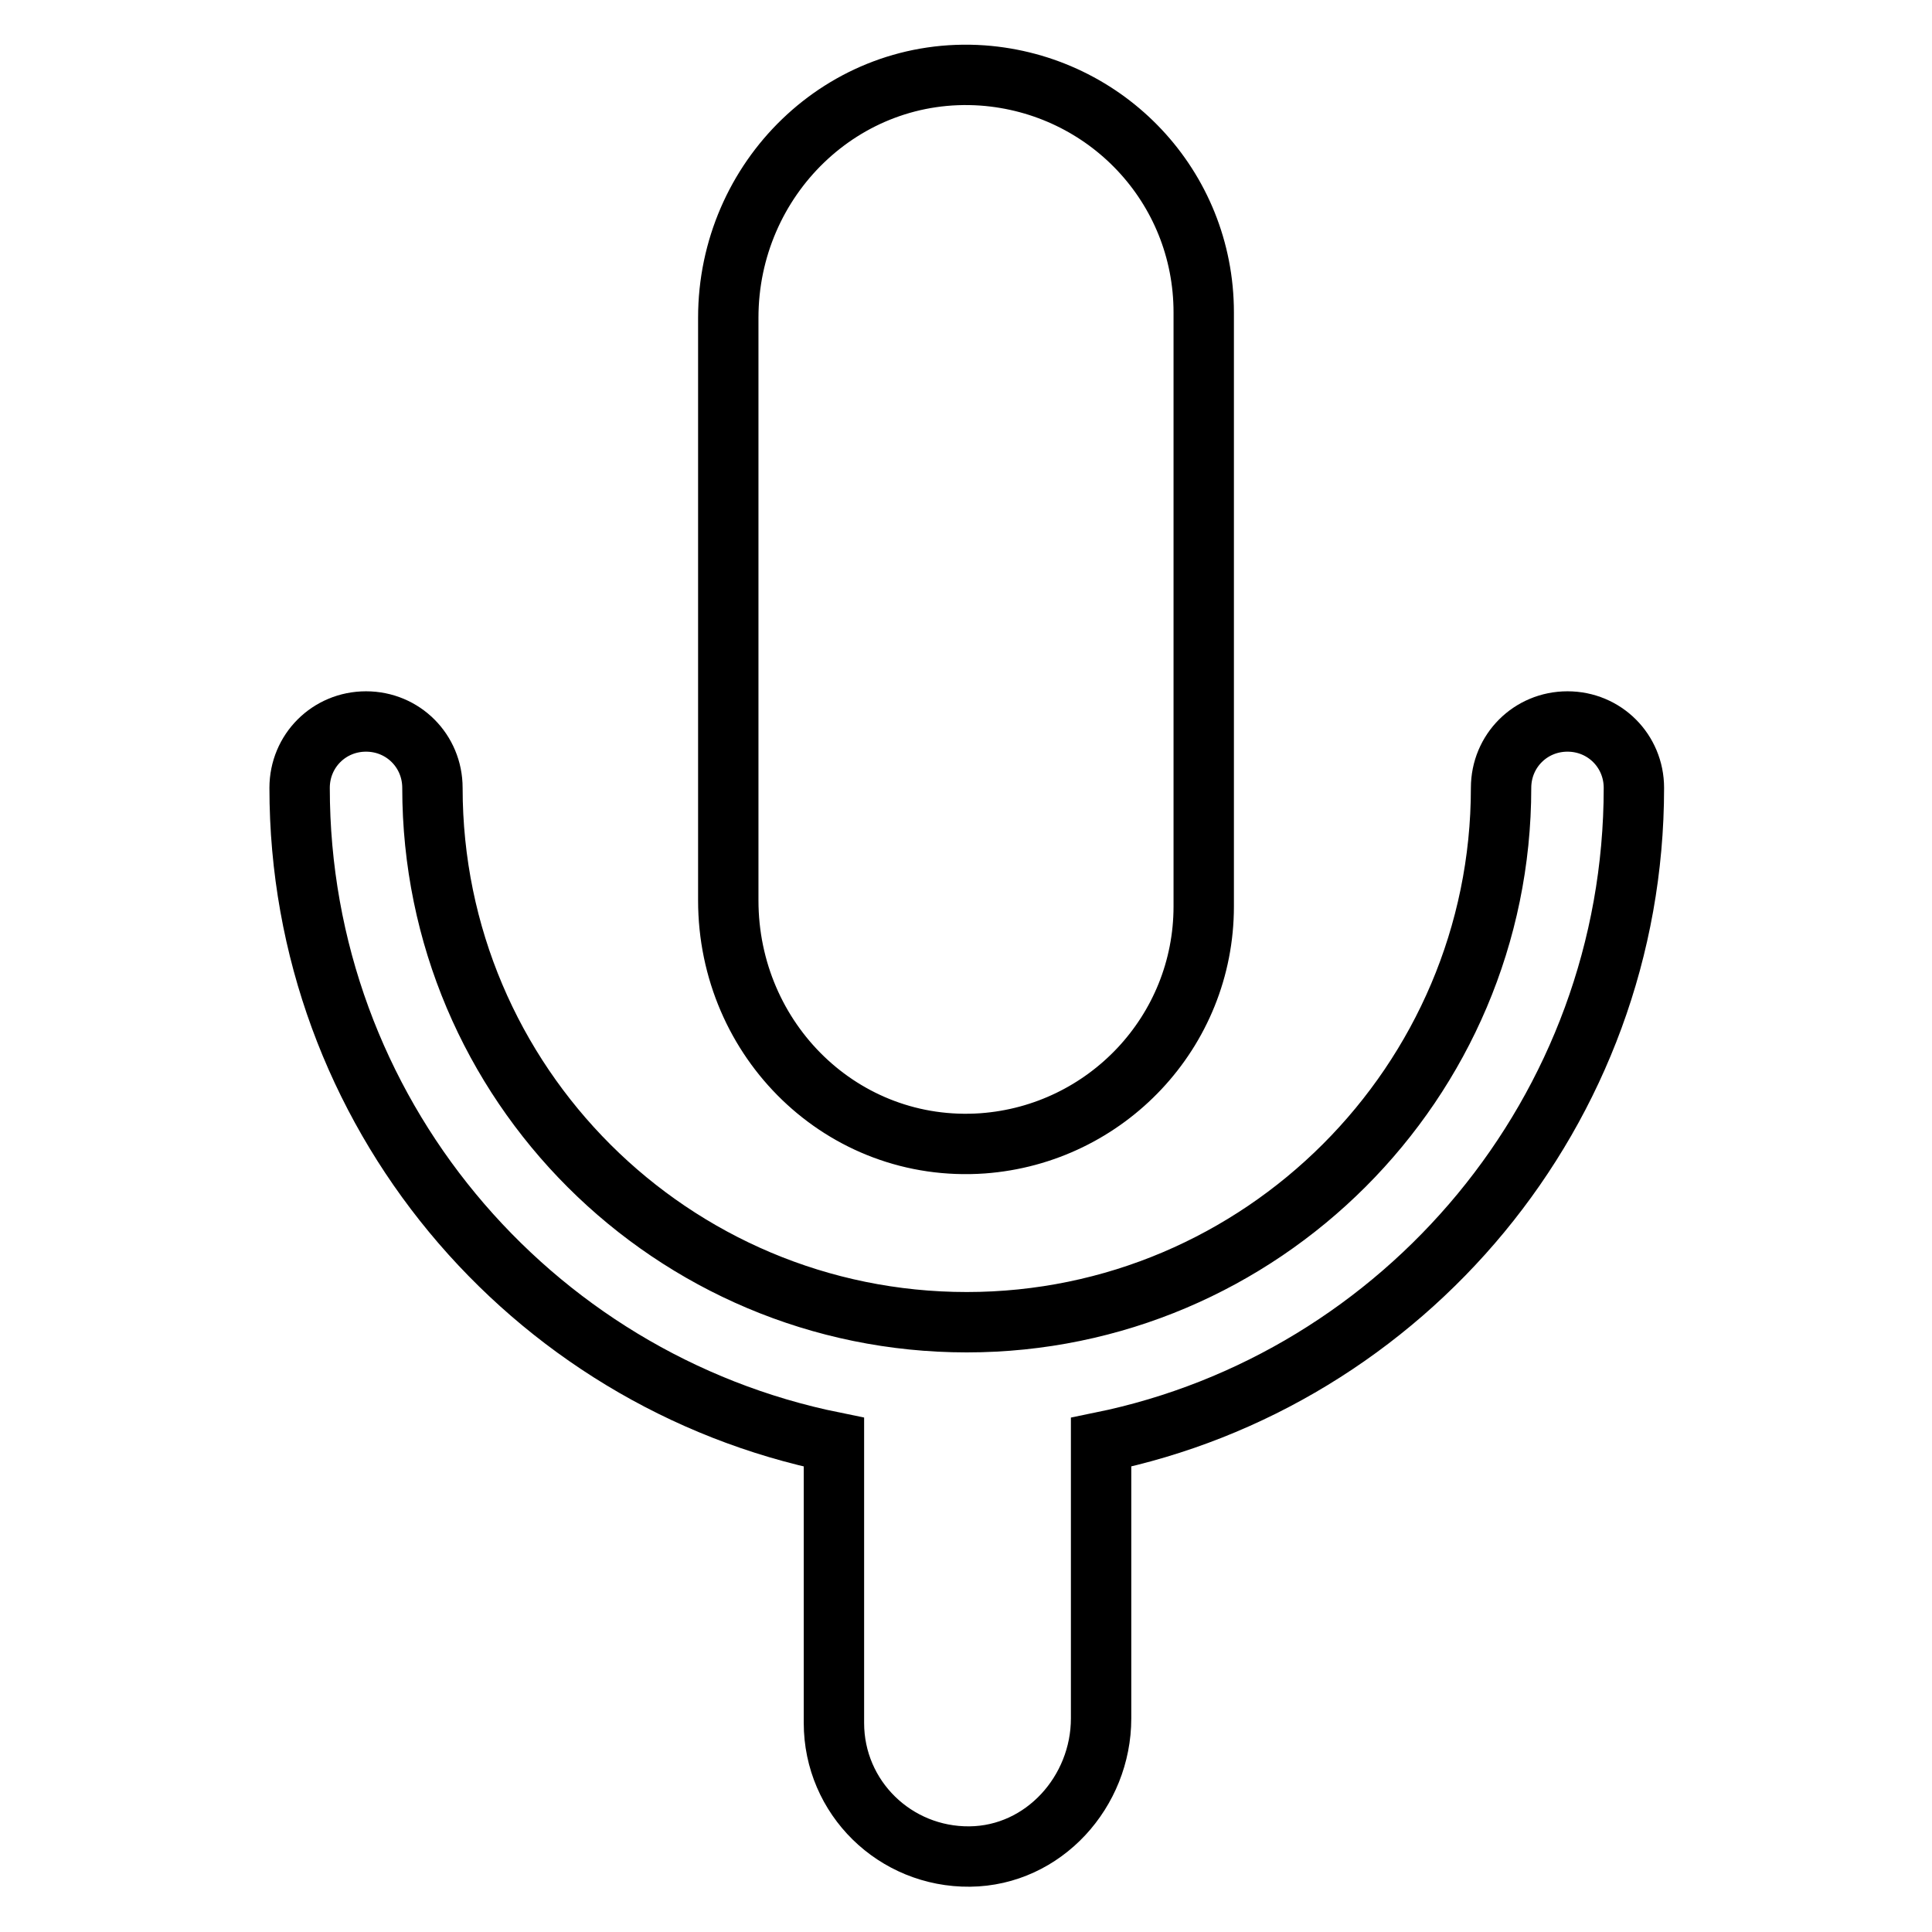 <?xml version="1.0" encoding="utf-8"?>
<!-- Svg Vector Icons : http://www.onlinewebfonts.com/icon -->
<!DOCTYPE svg PUBLIC "-//W3C//DTD SVG 1.1//EN" "http://www.w3.org/Graphics/SVG/1.1/DTD/svg11.dtd">
<svg version="1.1" xmlns="http://www.w3.org/2000/svg" xmlns:xlink="http://www.w3.org/1999/xlink" x="0px" y="0px" viewBox="0 0 256 256" enable-background="new 0 0 256 256" xml:space="preserve">
<g> <path stroke-width="8" fill-opacity="0" stroke="#000000"  d="M130.2,151.5c16.4-1.2,29.3-14.8,29.3-31.4V41.4c0-16.7-12.9-30.2-29.3-31.4c-18.5-1.3-33.7,13.7-33.7,32.1 v77.2C96.5,137.9,111.7,152.8,130.2,151.5z M216.5,104.4c0-4.9-3.9-8.8-8.8-8.8c-4.9,0-8.8,3.9-8.8,8.8l0,0l0,0 c0,39-31.8,70.8-70.8,70.8s-70.8-31.6-70.8-70.8l0,0l0,0c0-4.9-3.9-8.8-8.8-8.8c-4.9,0-8.8,3.9-8.8,8.8l0,0l0,0 c0,42.8,30.4,78.5,70.8,86.7v37.2c0,9.9,8.1,17.8,18,17.7c9.8-0.1,17.4-8.6,17.4-18.3v-36.6C186,182.9,216.5,147.2,216.5,104.4 L216.5,104.4L216.5,104.4z"/></g>
</svg>